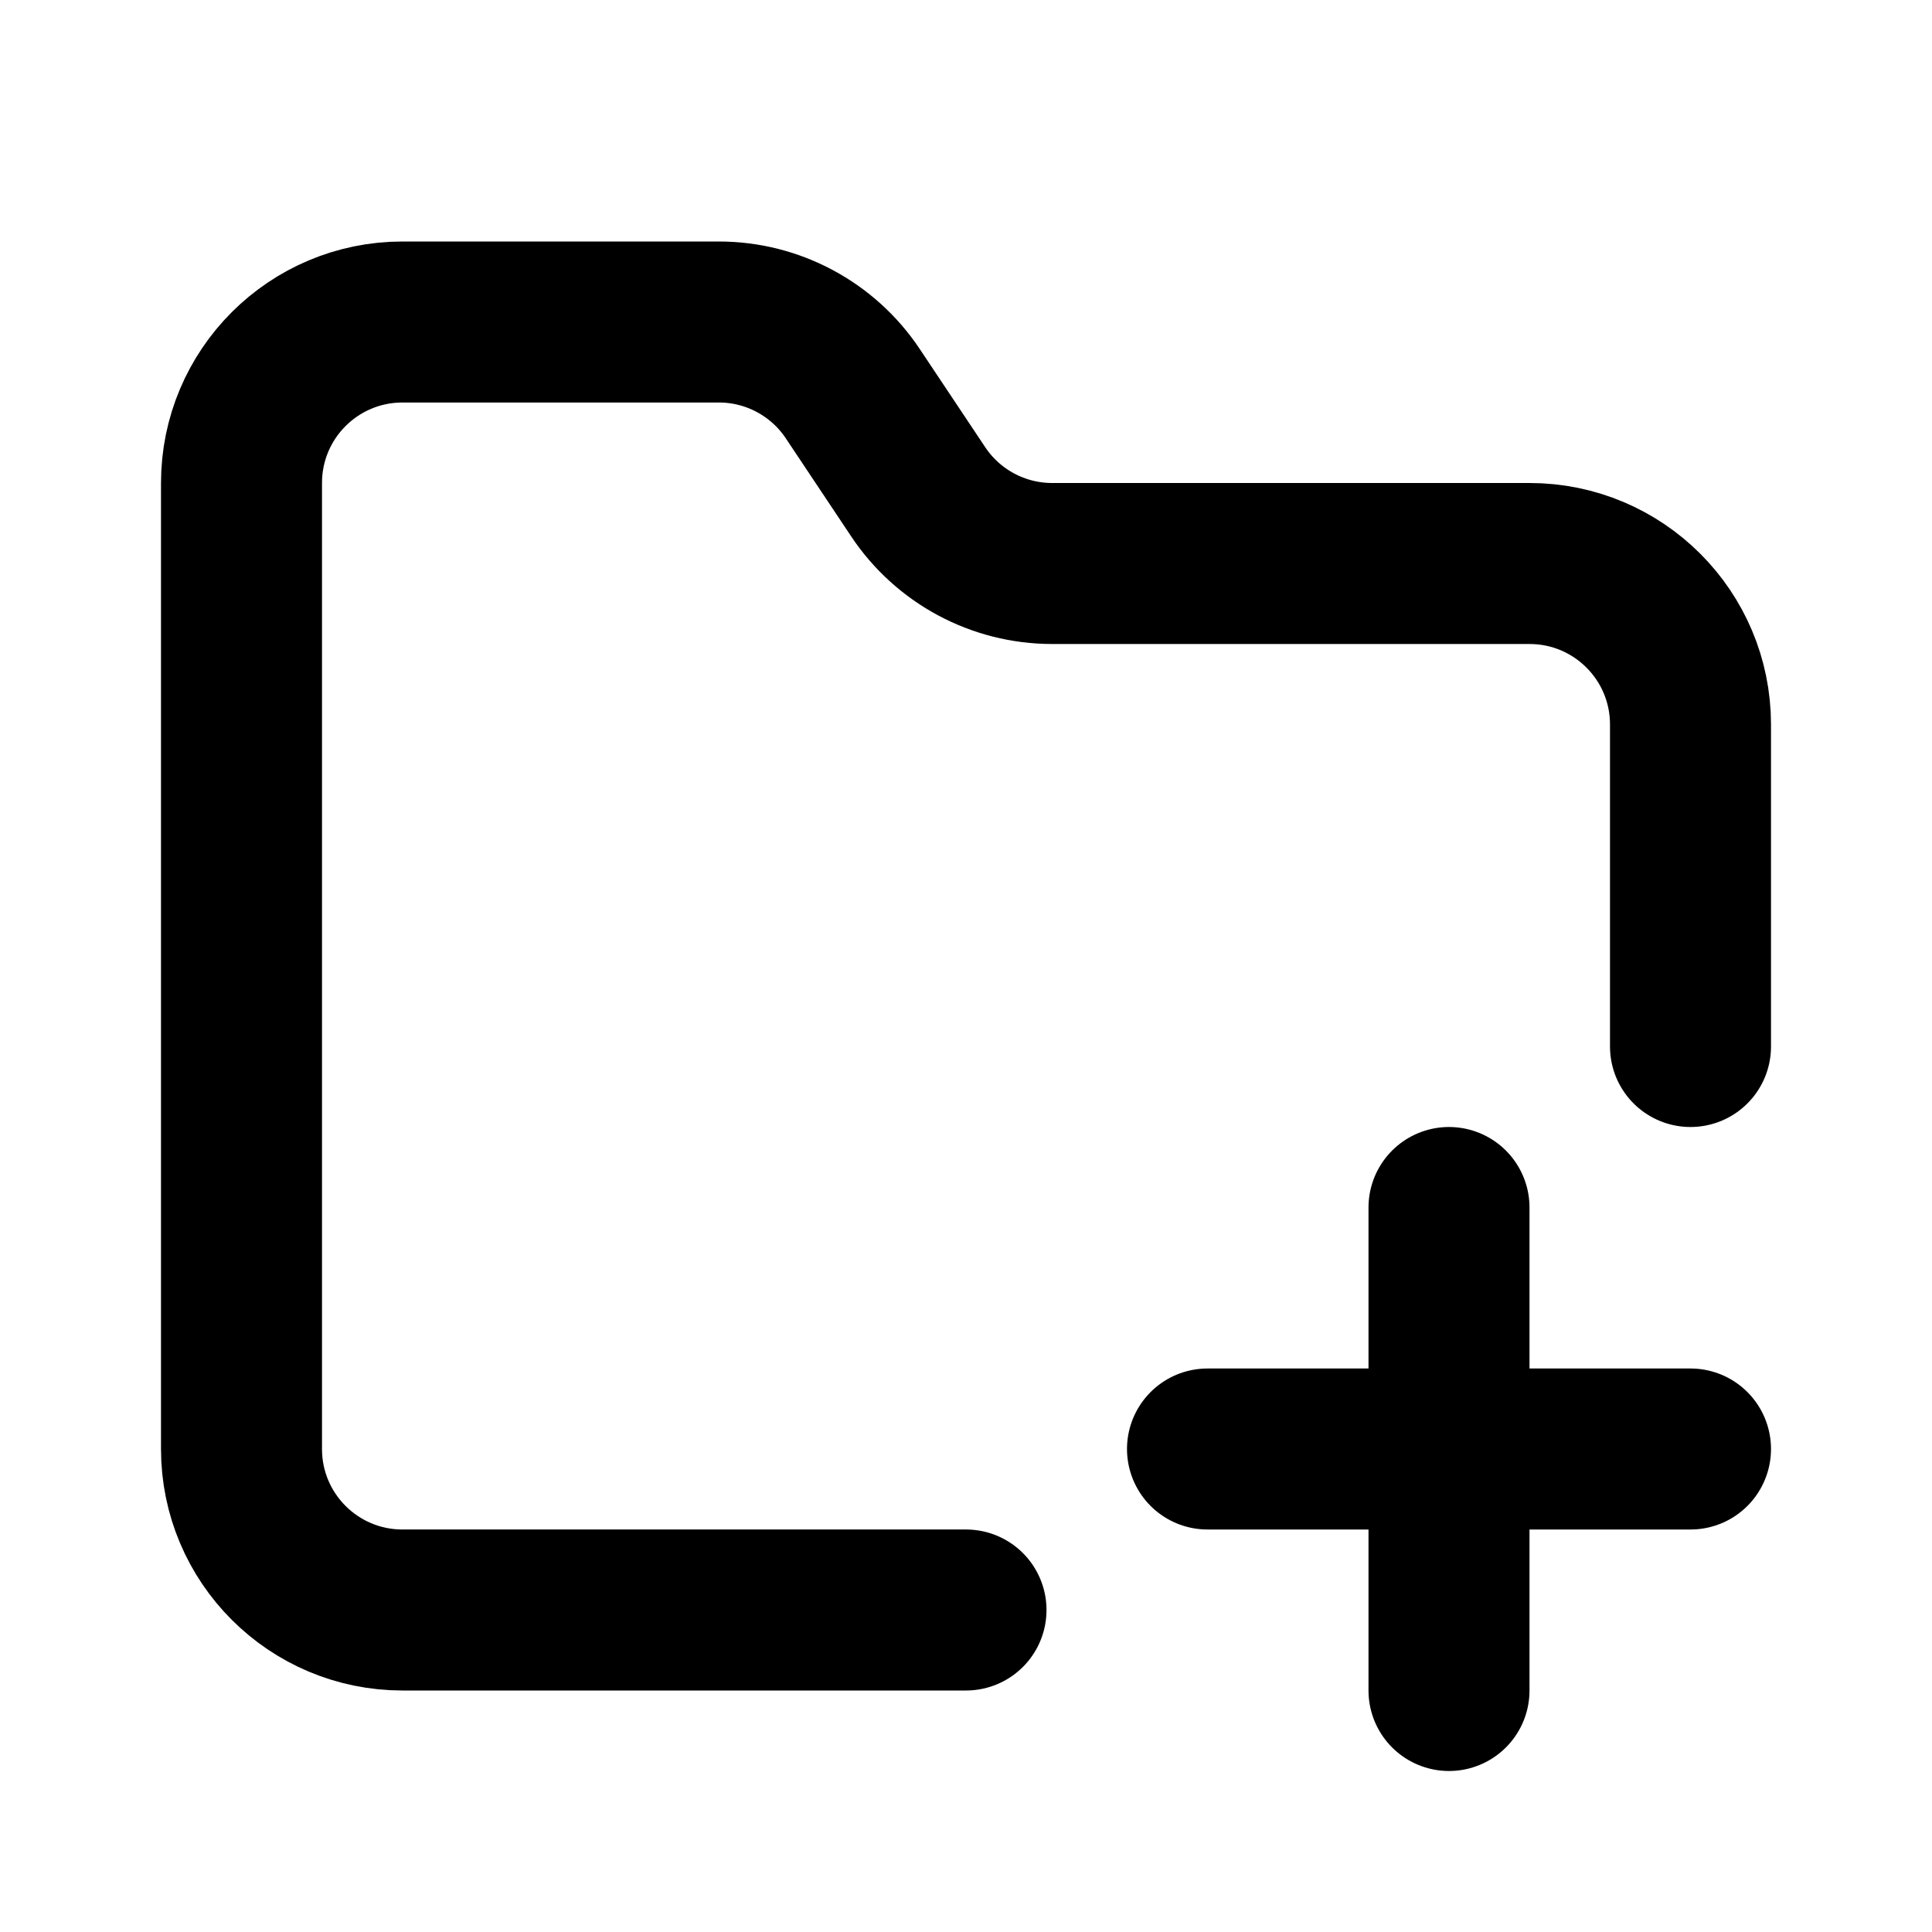 <?xml version="1.0" ?>
<svg width="800px" height="800px" viewBox="0 0 24 24" fill="none" xmlns="http://www.w3.org/2000/svg"><path d="M21 13V9C21 7.895 20.105 7 19 7H13.07C12.402 7 11.777 6.666 11.406 6.109L10.594 4.891C10.223 4.334 9.598 4 8.93 4H5C3.895 4 3 4.895 3 6V18C3 19.105 3.895 20 5 20H12" stroke="#000000" stroke-linecap="round" stroke-linejoin="round" stroke-width="2"/><path d="M18 15V18M18 21V18M18 18H15M18 18H21" stroke="#000000" stroke-linecap="round" stroke-linejoin="round" stroke-width="2"/></svg>